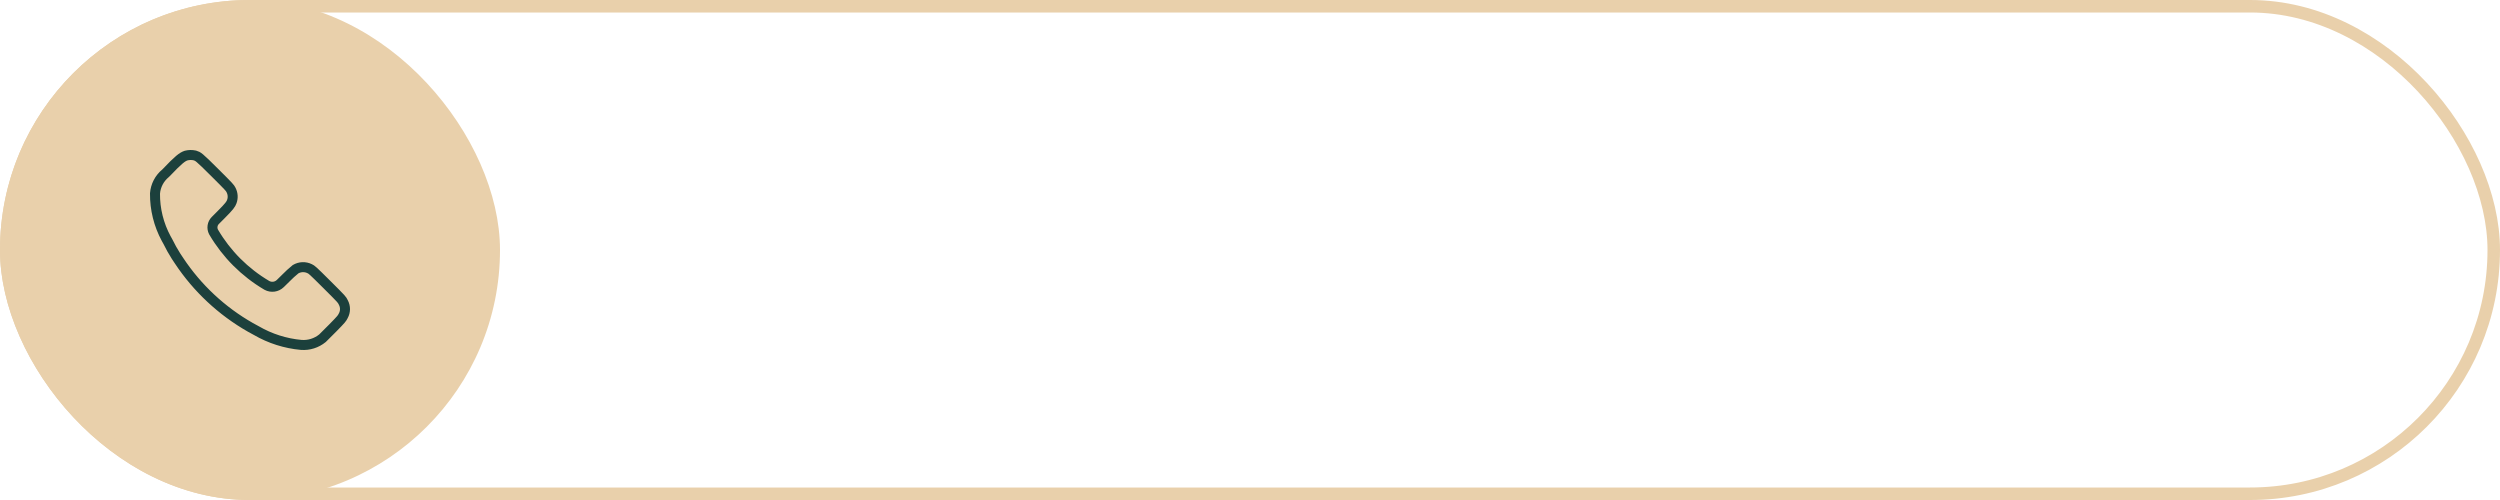<?xml version="1.0" encoding="UTF-8"?> <svg xmlns="http://www.w3.org/2000/svg" width="200" height="40" viewBox="0 0 200 40" fill="none"><rect width="40" height="40" rx="20" fill="#E9D0AB"></rect><rect x="0.5" y="0.5" width="199" height="39" rx="19.5" stroke="#E9D0AB"></rect><path d="M14.893 12.445C15.119 12.388 15.355 12.385 15.583 12.435C15.668 12.46 15.718 12.479 15.767 12.504C15.818 12.531 15.884 12.573 15.989 12.66C16.209 12.842 16.542 13.169 17.193 13.817C17.763 14.384 18.068 14.689 18.244 14.88C18.412 15.062 18.441 15.117 18.473 15.181L18.479 15.193C18.632 15.48 18.657 15.818 18.545 16.123V16.124C18.465 16.342 18.369 16.491 17.673 17.189L17.225 17.638L17.223 17.64C16.984 17.882 16.927 18.251 17.083 18.554C17.086 18.56 17.09 18.567 17.094 18.573C18.125 20.329 19.588 21.793 21.344 22.827C21.349 22.83 21.354 22.832 21.358 22.835C21.707 23.021 22.136 22.962 22.42 22.686L22.422 22.685L22.854 22.261L22.859 22.255C23.107 22.001 23.369 21.762 23.644 21.538C23.989 21.333 24.415 21.317 24.775 21.496L24.781 21.499C24.86 21.537 24.908 21.559 25.08 21.715C25.174 21.8 25.296 21.918 25.469 22.087L26.159 22.771C26.767 23.376 27.067 23.676 27.234 23.86C27.383 24.024 27.403 24.071 27.454 24.176C27.457 24.182 27.461 24.188 27.464 24.194C27.647 24.529 27.645 24.934 27.459 25.267L27.45 25.282C27.354 25.472 27.325 25.519 26.635 26.223C26.236 26.63 25.871 26.99 25.801 27.056C25.323 27.447 24.713 27.64 24.097 27.593H24.098C22.83 27.477 21.604 27.087 20.504 26.447L20.49 26.439L20.027 26.186C17.738 24.881 15.785 23.059 14.327 20.861V20.86L14.323 20.855L14.078 20.486C13.841 20.113 13.624 19.726 13.431 19.328L13.417 19.302L13.293 19.081C12.697 17.976 12.389 16.737 12.4 15.479C12.449 14.85 12.753 14.266 13.242 13.864C13.255 13.854 13.266 13.843 13.277 13.831C14.292 12.764 14.582 12.548 14.893 12.445Z" stroke="#1C403C" stroke-width="0.8" stroke-linecap="round" stroke-linejoin="round"></path></svg> 